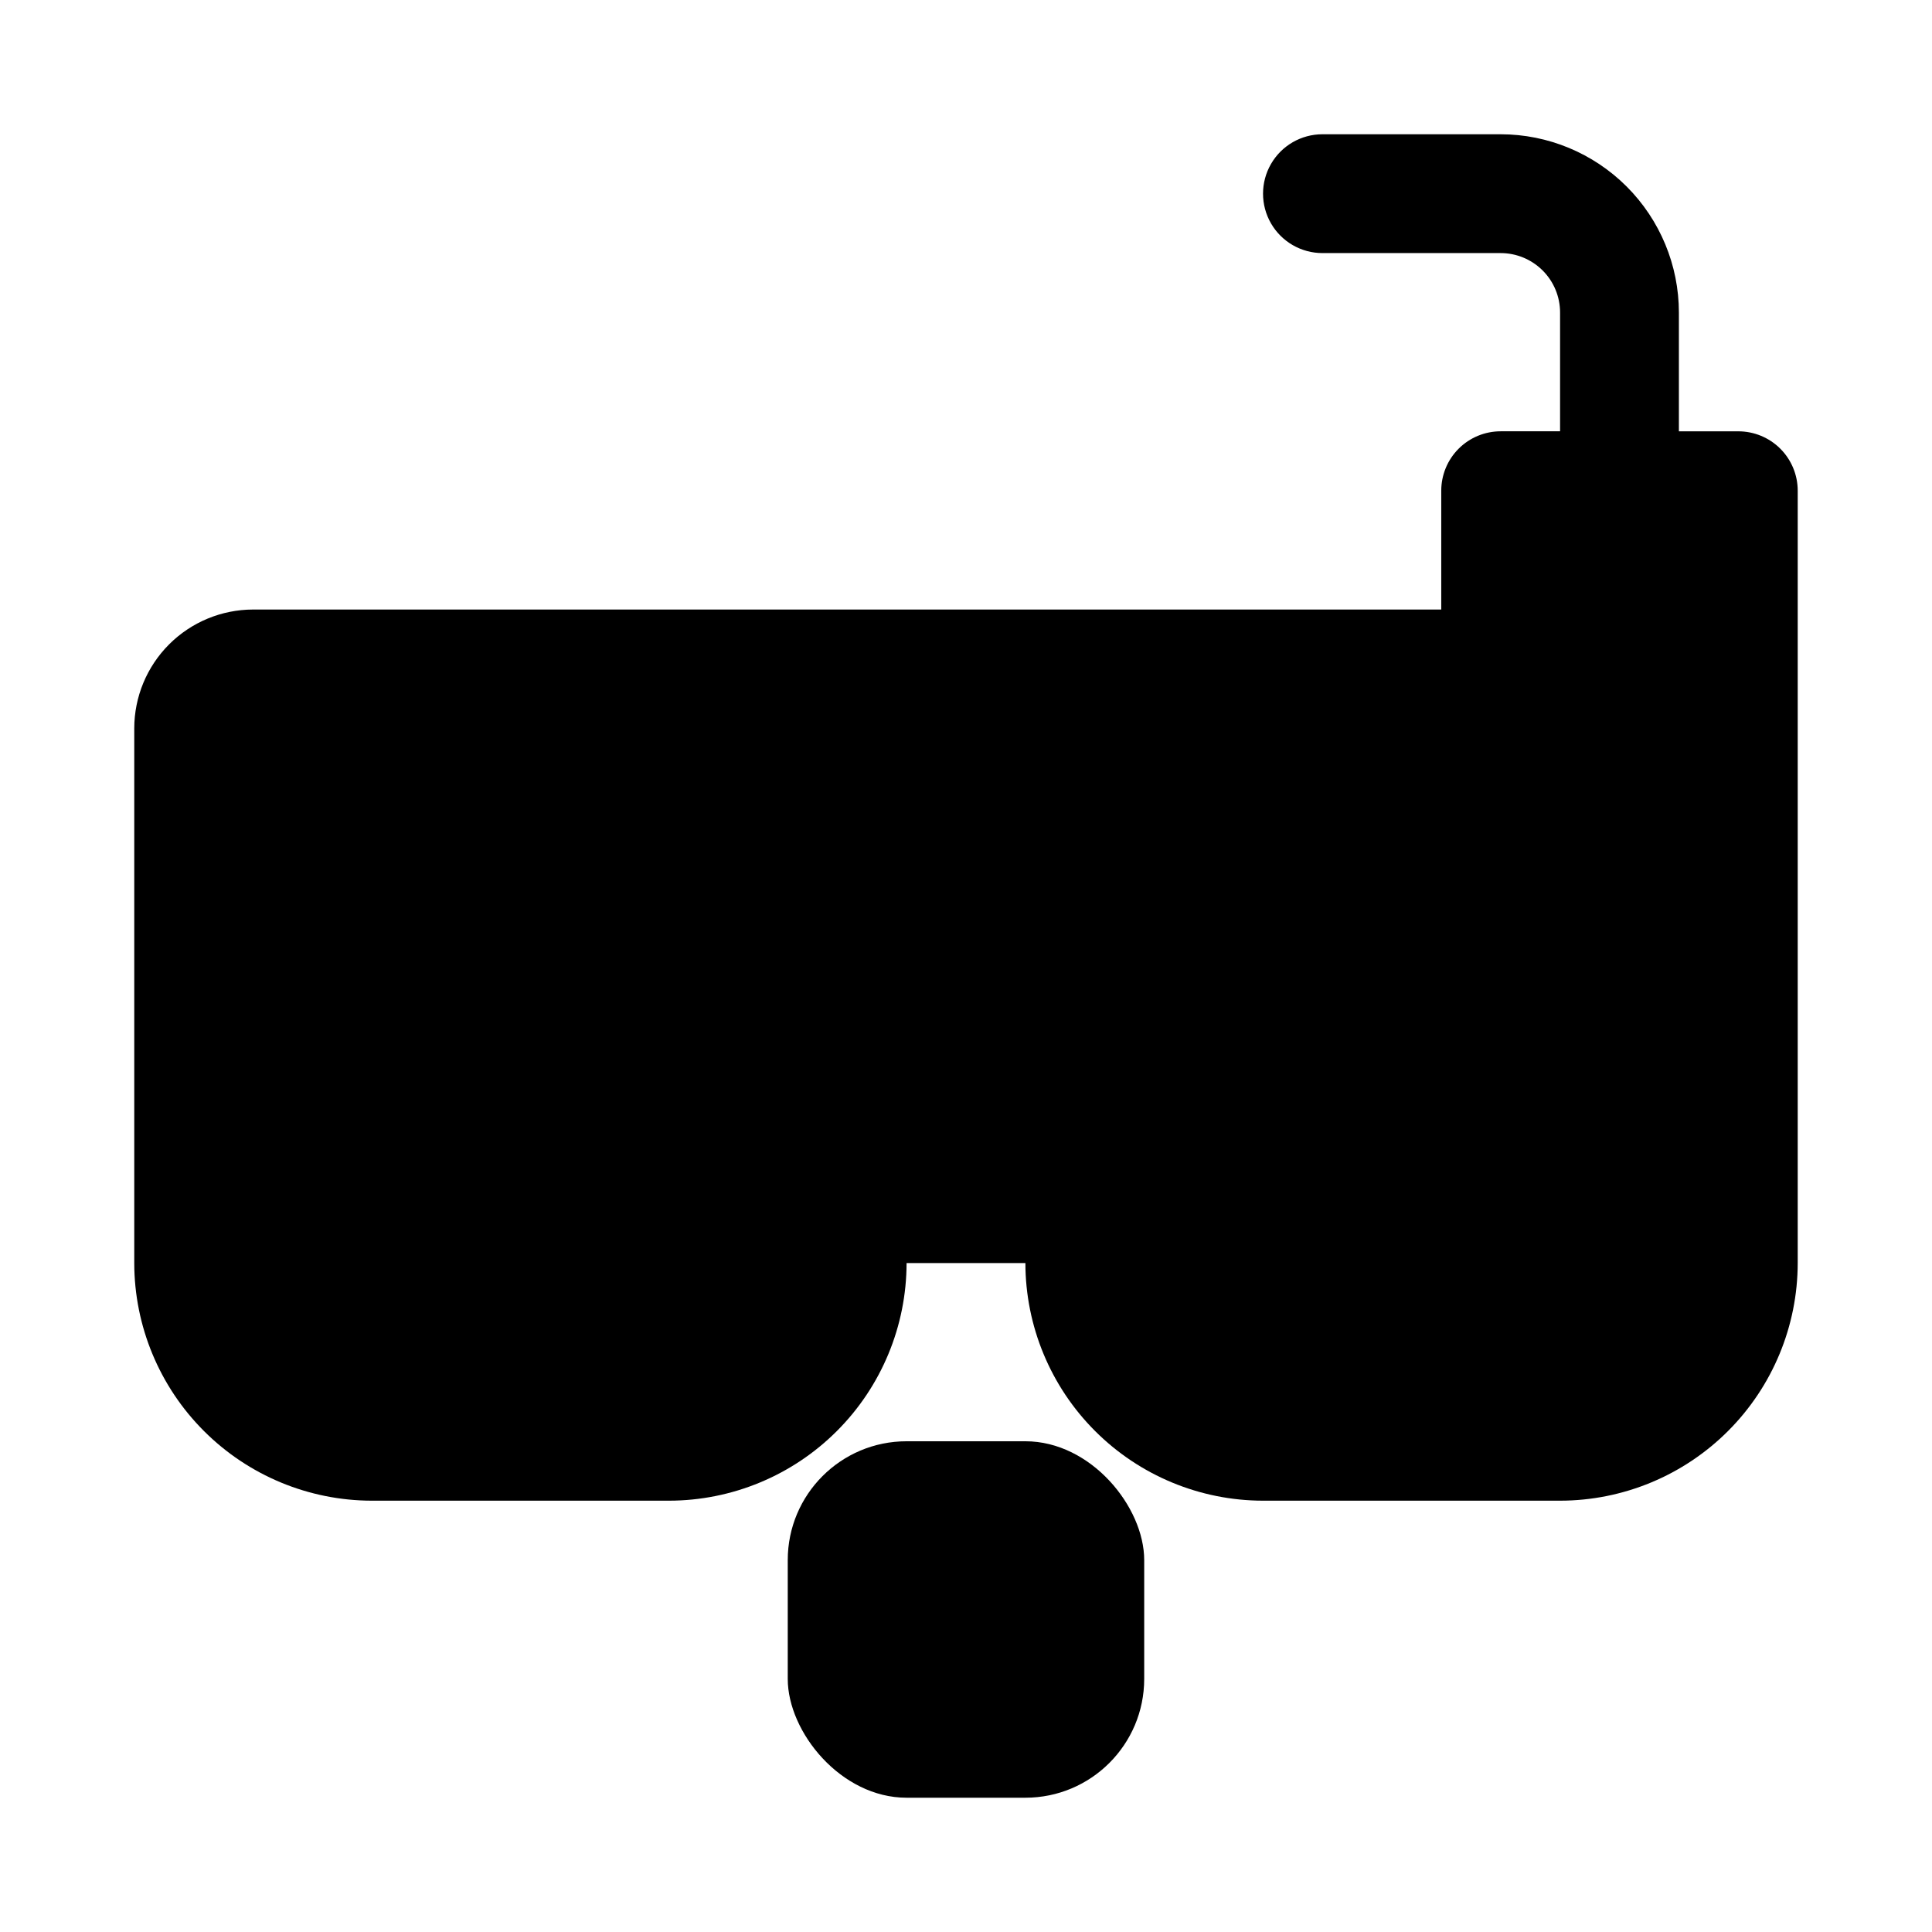 <?xml version="1.0" encoding="UTF-8"?>
<!-- Uploaded to: ICON Repo, www.svgrepo.com, Generator: ICON Repo Mixer Tools -->
<svg fill="#000000" width="800px" height="800px" version="1.1" viewBox="144 144 512 512" xmlns="http://www.w3.org/2000/svg">
 <g>
  <path d="m384.25 525.95h31.488c17.391 0 31.488 17.391 31.488 31.488v31.488c0 17.391-14.098 31.488-31.488 31.488h-31.488c-17.391 0-31.488-17.391-31.488-31.488v-31.488c0-17.391 14.098-31.488 31.488-31.488z"/>
  <path d="m604.67 258.3h-15.746v-31.488c-0.012-12.52-4.992-24.527-13.848-33.383-8.855-8.852-20.859-13.836-33.383-13.848h-47.234c-5.621 0-10.82 3-13.633 7.871s-2.812 10.875 0 15.746c2.812 4.871 8.012 7.871 13.633 7.871h47.234c4.176 0.004 8.176 1.664 11.129 4.613 2.953 2.953 4.613 6.957 4.613 11.129v31.488h-15.742c-4.176 0-8.184 1.656-11.137 4.609s-4.609 6.961-4.609 11.137v31.488h-314.88c-8.348 0.012-16.352 3.332-22.254 9.234-5.902 5.902-9.223 13.906-9.234 22.254v141.7c0.016 16.695 6.656 32.707 18.465 44.512 11.805 11.809 27.812 18.449 44.512 18.465h78.719c16.699-0.016 32.707-6.656 44.512-18.465 11.809-11.805 18.449-27.816 18.465-44.512h31.488c0.016 16.695 6.656 32.707 18.465 44.512 11.805 11.809 27.816 18.449 44.512 18.465h78.719c16.699-0.016 32.707-6.656 44.516-18.465 11.805-11.805 18.445-27.816 18.461-44.512v-204.67c0.004-4.176-1.656-8.184-4.609-11.137-2.953-2.953-6.957-4.609-11.133-4.609z"/>
 </g>
</svg>